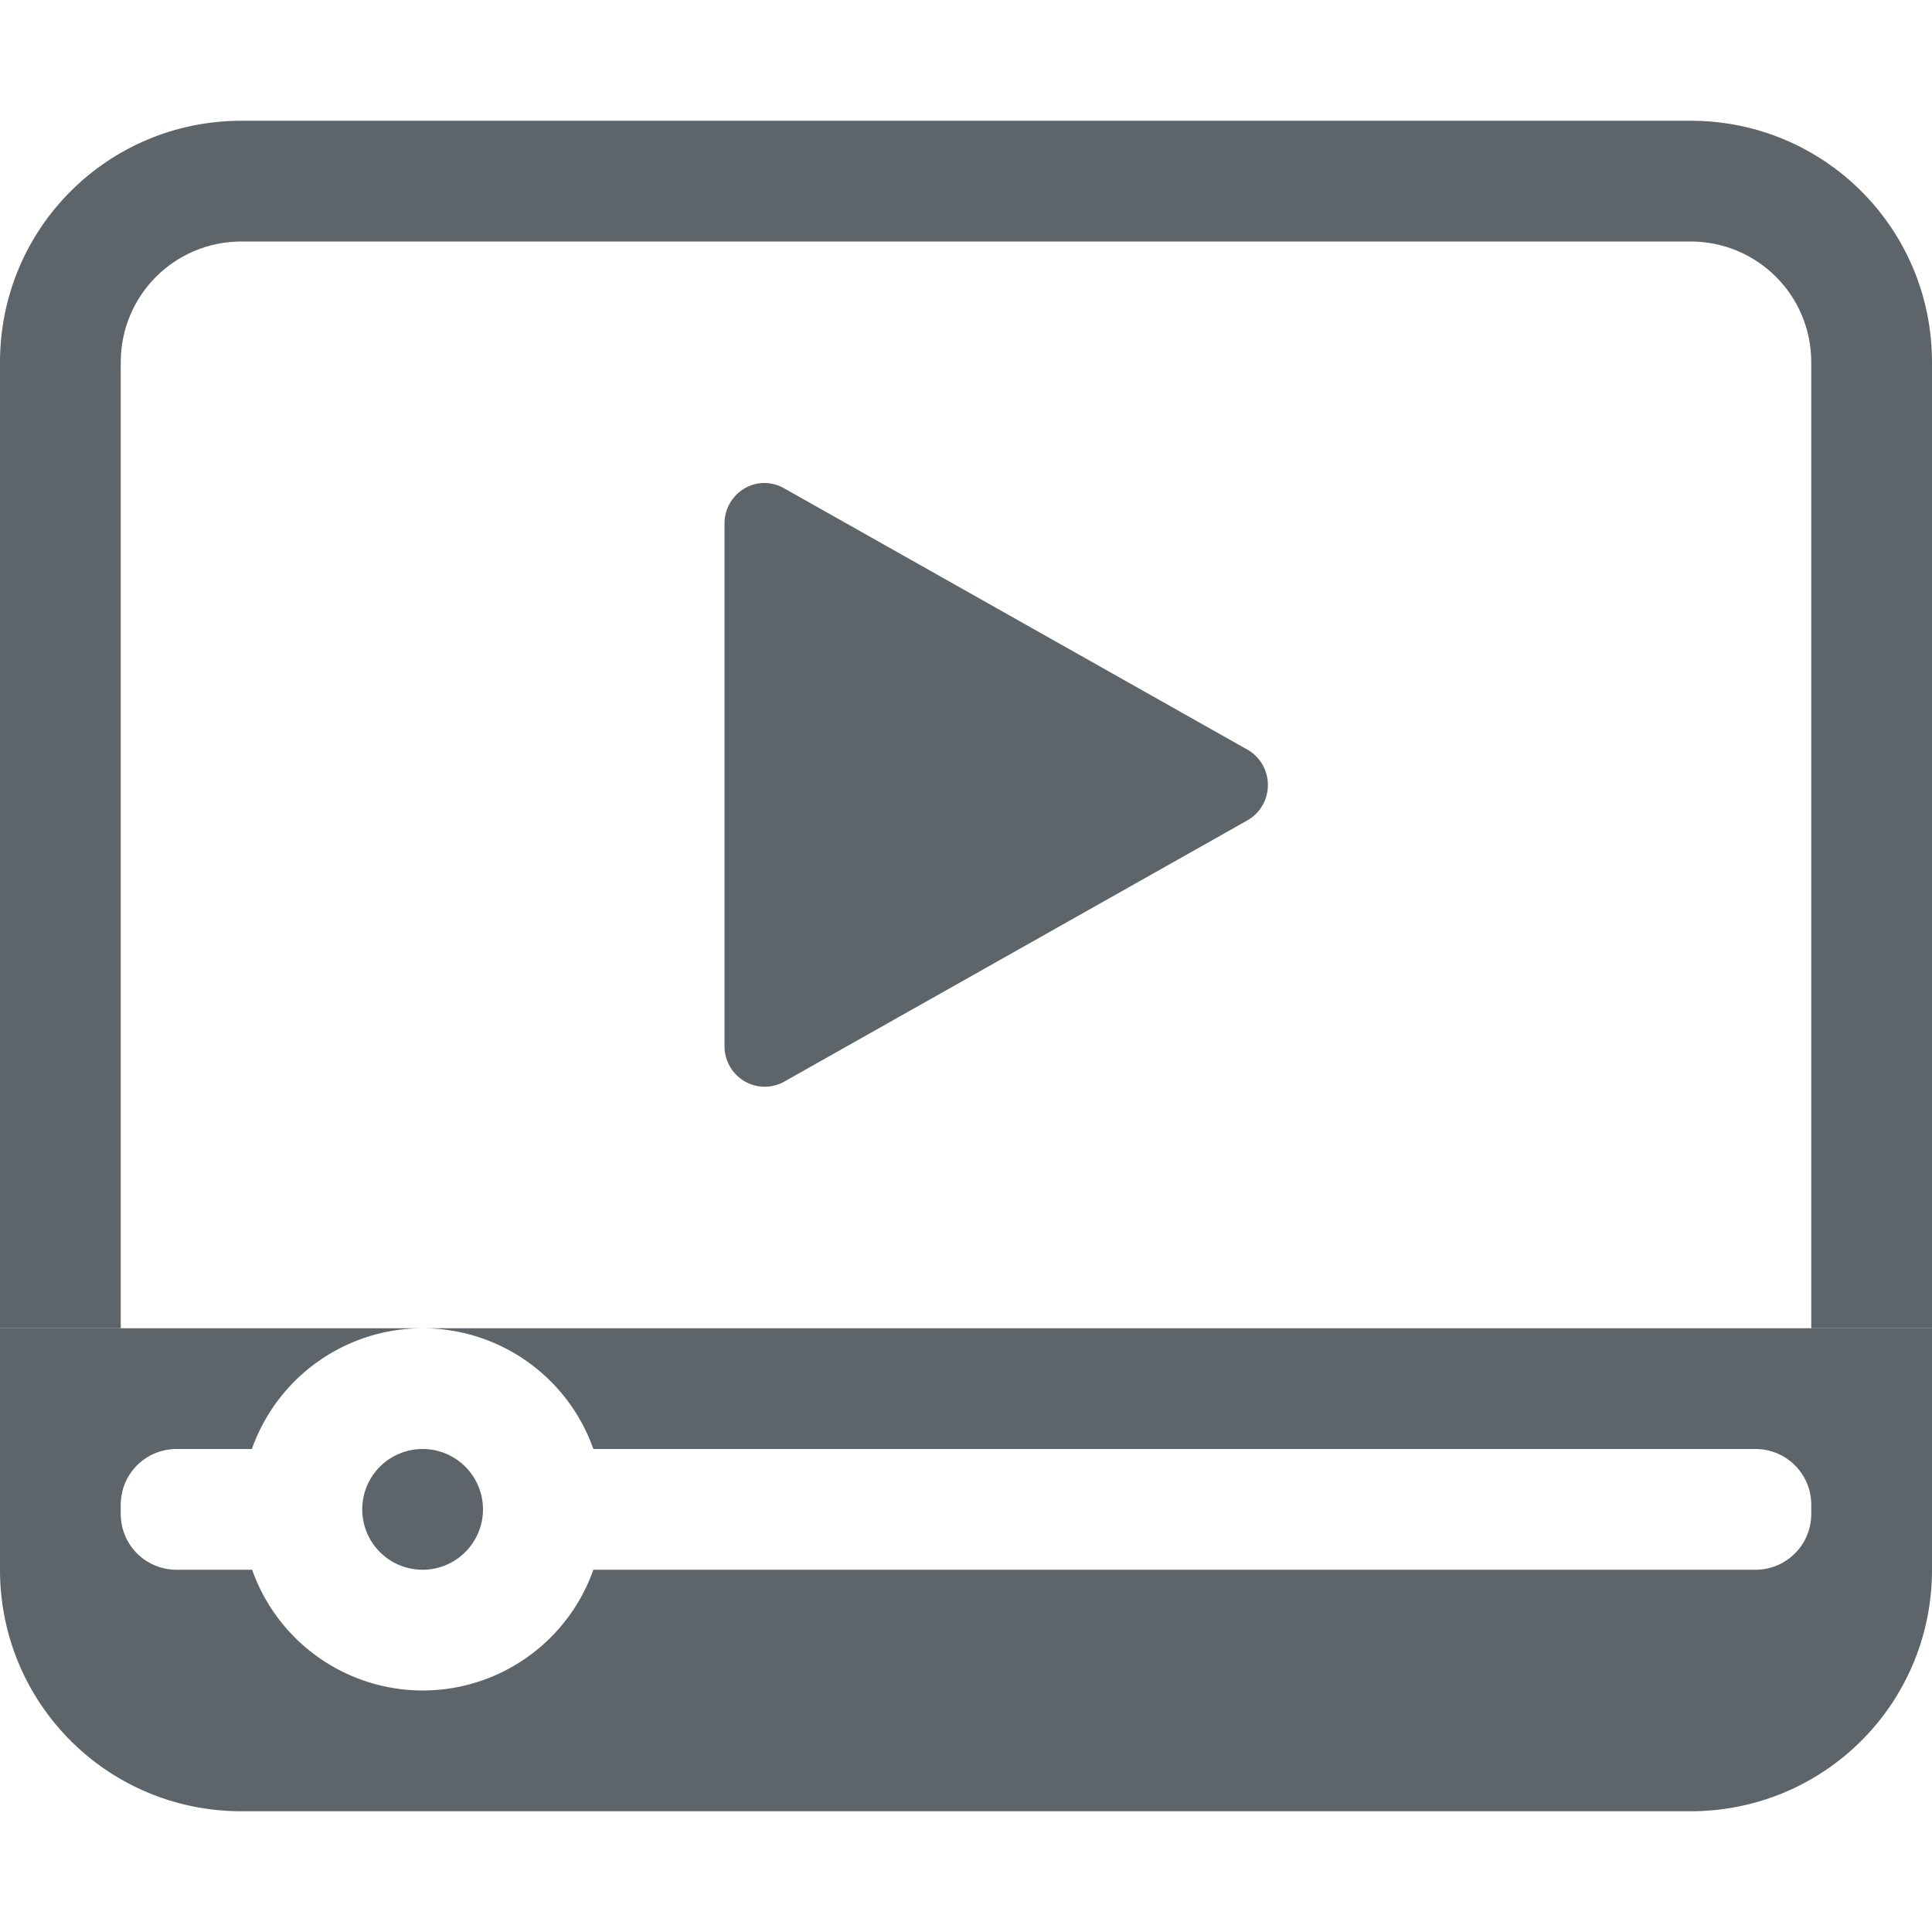 <?xml version="1.0" encoding="UTF-8"?>
<svg width="16" height="16" version="1.1" xmlns="http://www.w3.org/2000/svg" xmlns:cc="http://creativecommons.org/ns#" xmlns:dc="http://purl.org/dc/elements/1.1/" xmlns:rdf="http://www.w3.org/1999/02/22-rdf-syntax-ns#">
 <g fill="#5d656b">
  <path d="m0 11v2c0 1.108 0.892 2 2 2h12c1.108 0 2-0.892 2-2v-2h-12.5a1.5 1.5 0 0 1 1.414 1h9.623c0.257 0 0.463 0.206 0.463 0.463v0.074c0 0.257-0.206 0.463-0.463 0.463h-9.623a1.5 1.5 0 0 1-1.416 1 1.5 1.5 0 0 1-1.41-1h-0.625c-0.257 0-0.463-0.206-0.463-0.463v-0.074c0-0.257 0.206-0.463 0.463-0.463h0.623a1.5 1.5 0 0 1 1.414-1h-3.5z" style="paint-order:stroke fill markers"/>
  <path d="m6.303 4.001a0.333 0.336 0 0 0-0.303 0.335v4.33a0.333 0.336 0 0 0 0.494 0.292l3.838-2.165a0.333 0.336 0 0 0 0-0.584l-3.838-2.165a0.333 0.336 0 0 0-0.191-0.043z" fill-rule="evenodd" stroke-width=".25"/>
  <path d="m2 1c-1.108 0-2 0.892-2 2v8h1v-8c0-0.554 0.446-1 1-1h12c0.554 0 1 0.446 1 1v8h1v-8c0-1.108-0.892-2-2-2h-12z" style="paint-order:stroke fill markers"/>
  <path d="m3.5 12a0.5 0.5 0 1 1-2.499e-4 1 0.5 0.5 0 0 1 2.499e-4 -1z" color="#000000" overflow="visible" stroke-width=".25"/>
 </g>
</svg>
